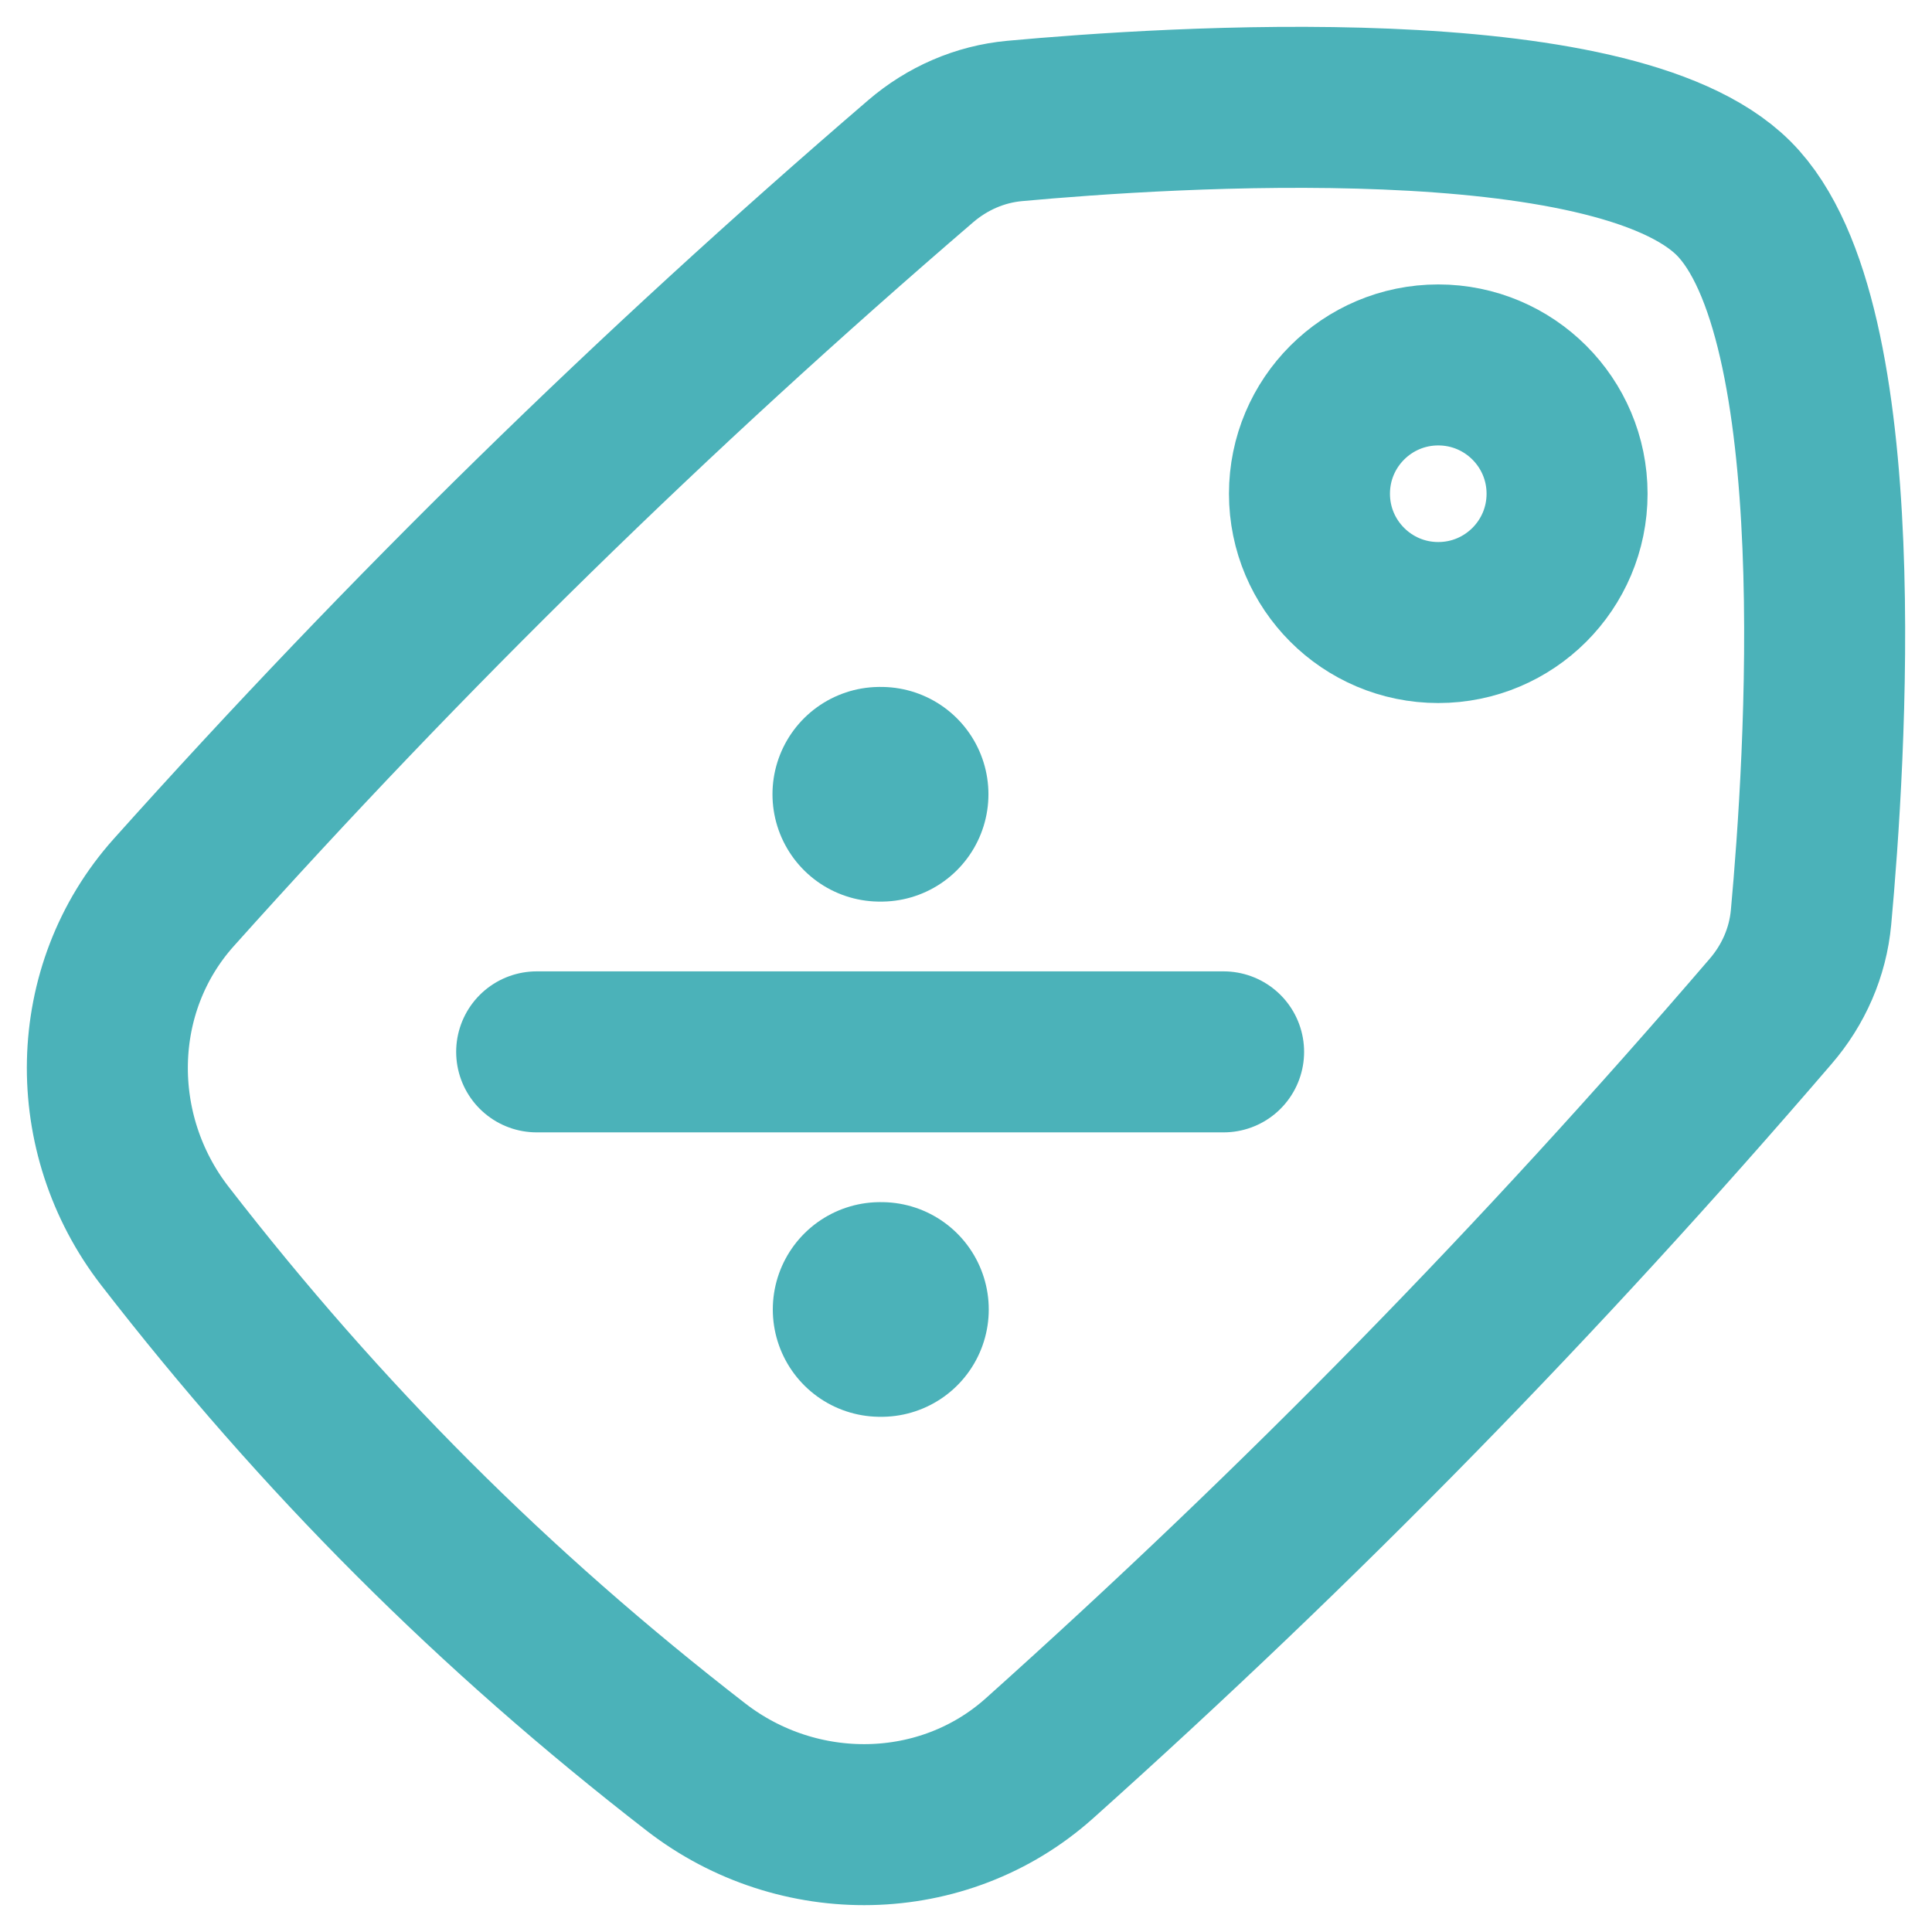 <svg width="18" height="18" viewBox="0 0 18 18" fill="none" xmlns="http://www.w3.org/2000/svg">
<path d="M8.197 7.4H8.209M8.2 12.2H8.212" stroke="#4BB2B9" stroke-width="2" stroke-linecap="round" stroke-linejoin="round"/>
<path d="M5 9.8H11.4" stroke="#4BB2B9" stroke-width="1.5" stroke-linecap="round" stroke-linejoin="round"/>
<circle cx="1.2" cy="1.2" r="1.2" transform="matrix(1 0 0 -1 12.2 5.8)" stroke="#4BB2B9" stroke-width="1.5" stroke-linecap="round" stroke-linejoin="round"/>
<path d="M1.619 8.315C0.817 9.211 0.8 10.564 1.536 11.515C2.998 13.403 4.597 15.002 6.485 16.464C7.436 17.2 8.789 17.183 9.685 16.381C12.118 14.202 14.347 11.925 16.497 9.422C16.71 9.175 16.843 8.872 16.873 8.547C17.005 7.11 17.276 2.972 16.152 1.848C15.028 0.724 10.89 0.995 9.453 1.127C9.128 1.157 8.825 1.29 8.578 1.502C6.075 3.653 3.798 5.882 1.619 8.315Z" stroke="#4BB2B9" stroke-width="1.5"/>
</svg>
